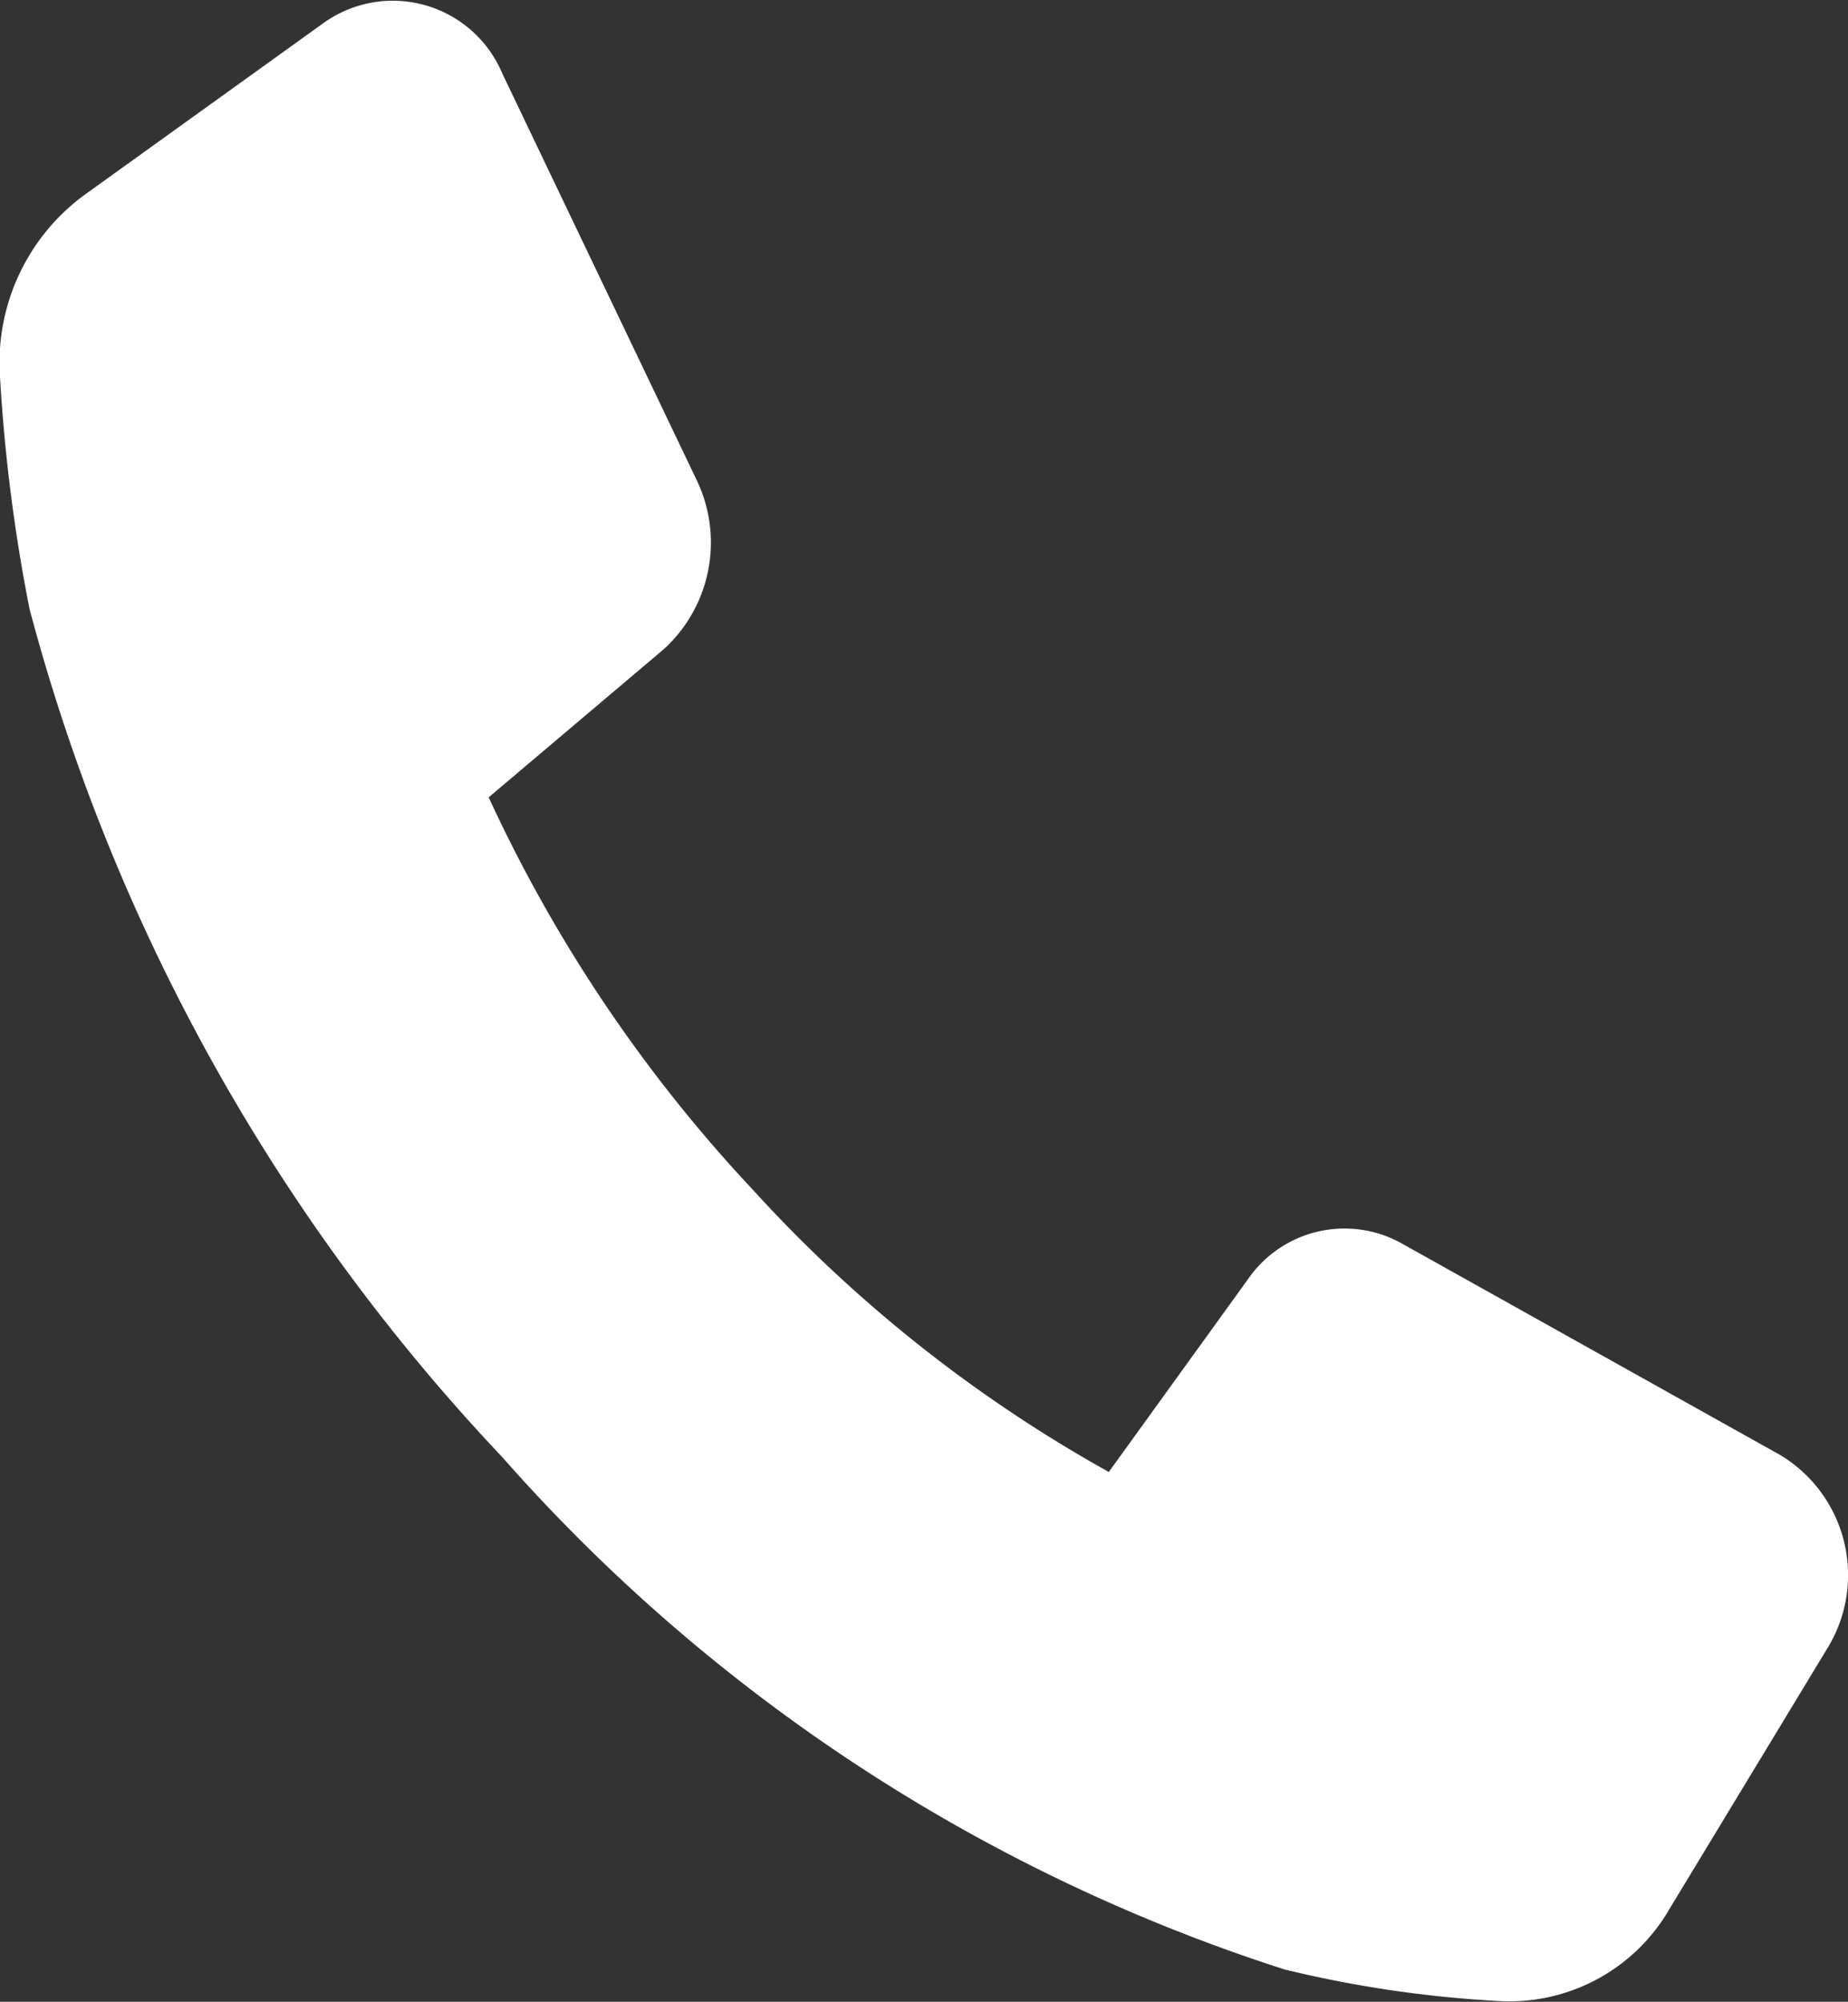 <svg id="グループ_16562" data-name="グループ 16562" xmlns="http://www.w3.org/2000/svg" xmlns:xlink="http://www.w3.org/1999/xlink" width="16" height="17.323" viewBox="0 0 16 17.323">
    <rect x="0" y="0" width="16" height="17.323" fill="#333333" stroke="none"/>
    <defs>
      <clipPath id="clip-path">
        <rect id="長方形_635" data-name="長方形 635" width="16" height="17.323" fill="#fff"/>
      </clipPath>
    </defs>
    <g id="グループ_16561" data-name="グループ 16561" clip-path="url(#clip-path)">
      <path id="パス_19966" data-name="パス 19966" d="M14.456,16.517a1.6,1.6,0,0,1-1.465.8,10.093,10.093,0,0,1-1.87-.274A15.241,15.241,0,0,1,4.349,12.61,17.034,17.034,0,0,1,.256,5.271,14.745,14.745,0,0,1,0,3.262a1.8,1.8,0,0,1,.724-1.57L2.8.2a1.029,1.029,0,0,1,1.55.438L6.033,4.157a1.248,1.248,0,0,1-.286,1.461L4.231,6.9a12.786,12.786,0,0,0,2.291,3.4A12.158,12.158,0,0,0,9.6,12.738l1.2-1.661a1.016,1.016,0,0,1,1.348-.31l3.268,1.826a1.212,1.212,0,0,1,.4,1.68Z" transform="translate(0 0)" fill="#fff"/>
    </g>
  </svg>
  